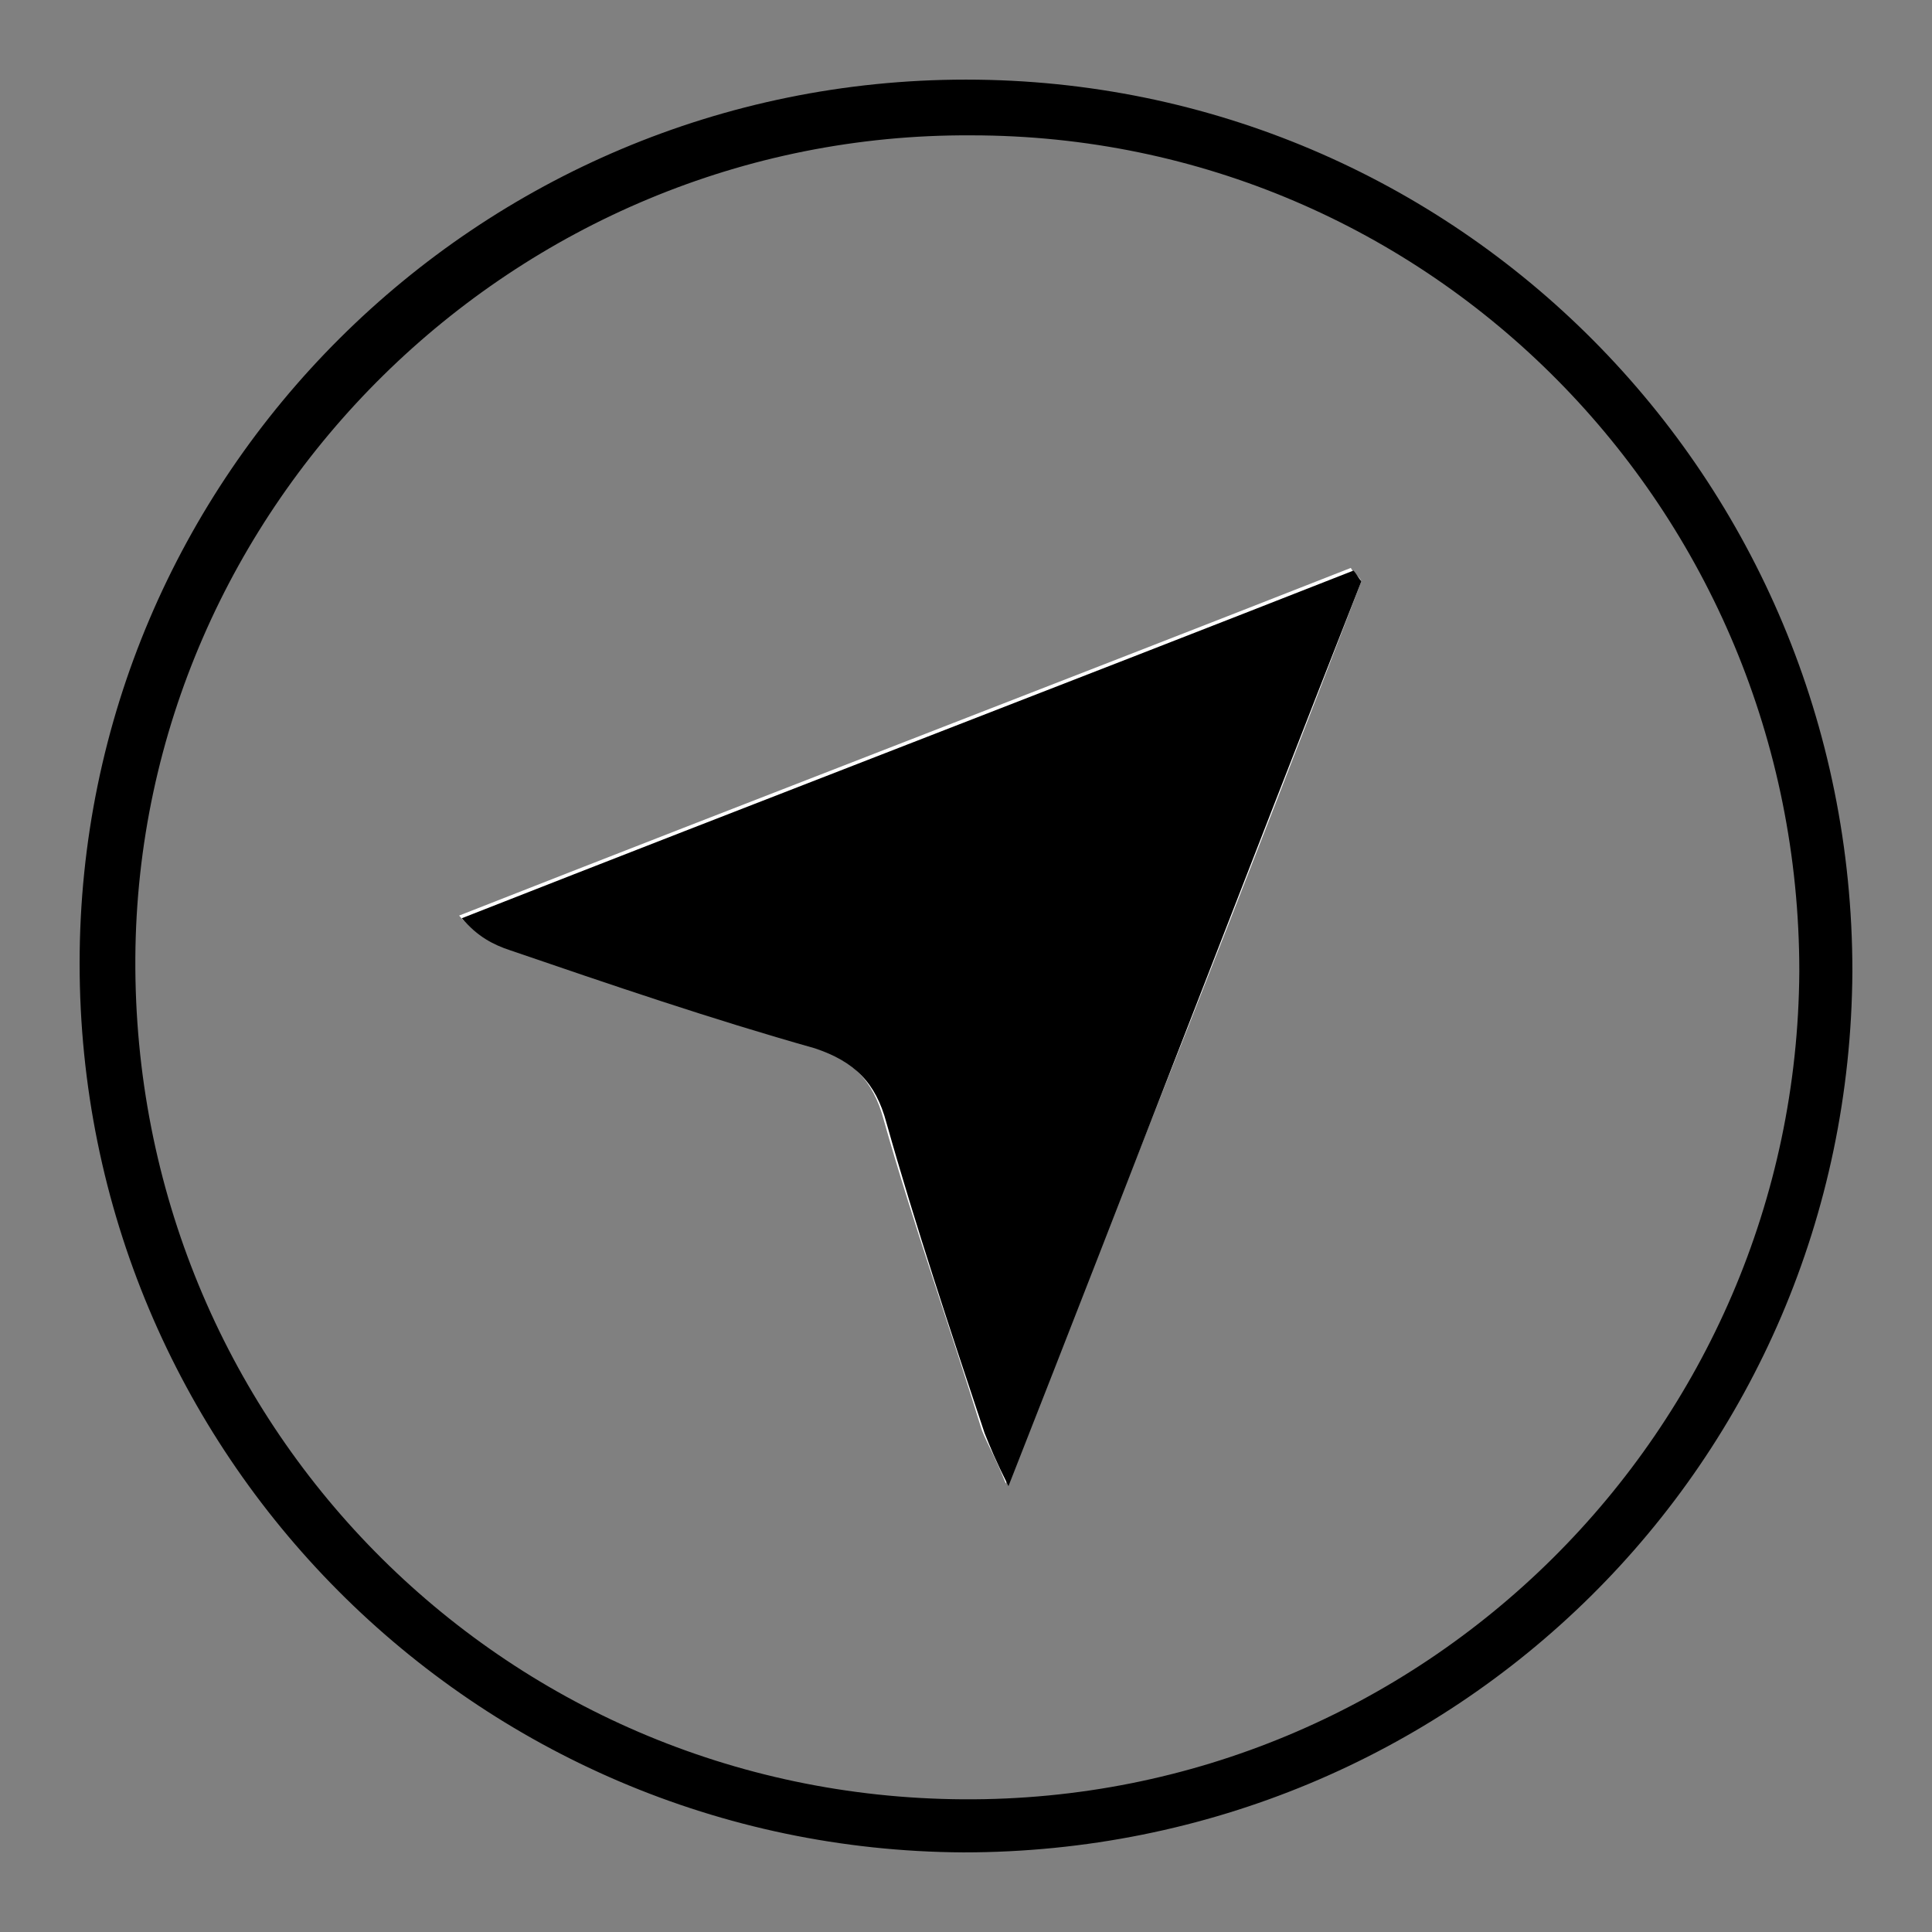 <?xml version="1.0" encoding="utf-8"?>
<!-- Generator: Adobe Illustrator 26.0.1, SVG Export Plug-In . SVG Version: 6.00 Build 0)  -->
<svg version="1.1" id="圖層_1" xmlns="http://www.w3.org/2000/svg" xmlns:xlink="http://www.w3.org/1999/xlink" x="0px" y="0px"
	 viewBox="0 0 72.8 72.8" style="enable-background:new 0 0 72.8 72.8;" xml:space="preserve">
<rect x="0" y="0" width="72.8" height="72.8" fill="#808080" stroke="none"/>
<style type="text/css">
	.st0{fill:#FFFFFF;}
</style>
<g id="xtYtdQ_00000028286120162058068770000017728264041617694605_">
	<g>
		<path d="M3,36.3C3,17.9,18,3,36.4,3c18.5,0,33.4,15,33.4,33.6c-0.1,18.5-15,33.2-33.5,33.2C17.9,69.7,3,54.8,3,36.3z M36.6,5.1
			C19.4,5,5.2,19,5.1,36.1C5,53.6,18.9,67.7,36.3,67.8c17.3,0.1,31.4-13.9,31.5-31.2C67.8,19.2,53.9,5.1,36.6,5.1z"/>
		<path class="st0" d="M51.3,21.9c-0.1-0.2-0.3-0.3-0.4-0.5c-11.2,4.4-22.4,8.7-33.6,13.1c0.6,0.7,1.2,1,1.8,1.2
			c3.8,1.2,7.7,2.6,11.5,3.7c1.5,0.5,2.3,1.3,2.7,2.8c1.1,3.9,2.5,7.8,3.7,11.7c0.2,0.5,0.5,1,0.9,2C42.6,44.3,47,33.1,51.3,21.9z"
			/>
		<path d="M51.3,21.9C46.9,33.1,42.6,44.3,38,56c-0.5-1-0.7-1.5-0.9-2c-1.3-3.9-2.6-7.8-3.7-11.7c-0.4-1.5-1.2-2.3-2.7-2.8
			c-3.9-1.1-7.7-2.4-11.5-3.7c-0.6-0.2-1.2-0.5-1.8-1.2c11.2-4.4,22.4-8.7,33.6-13.1C51.1,21.6,51.2,21.8,51.3,21.9z"/>
	</g>
</g>
</svg>
